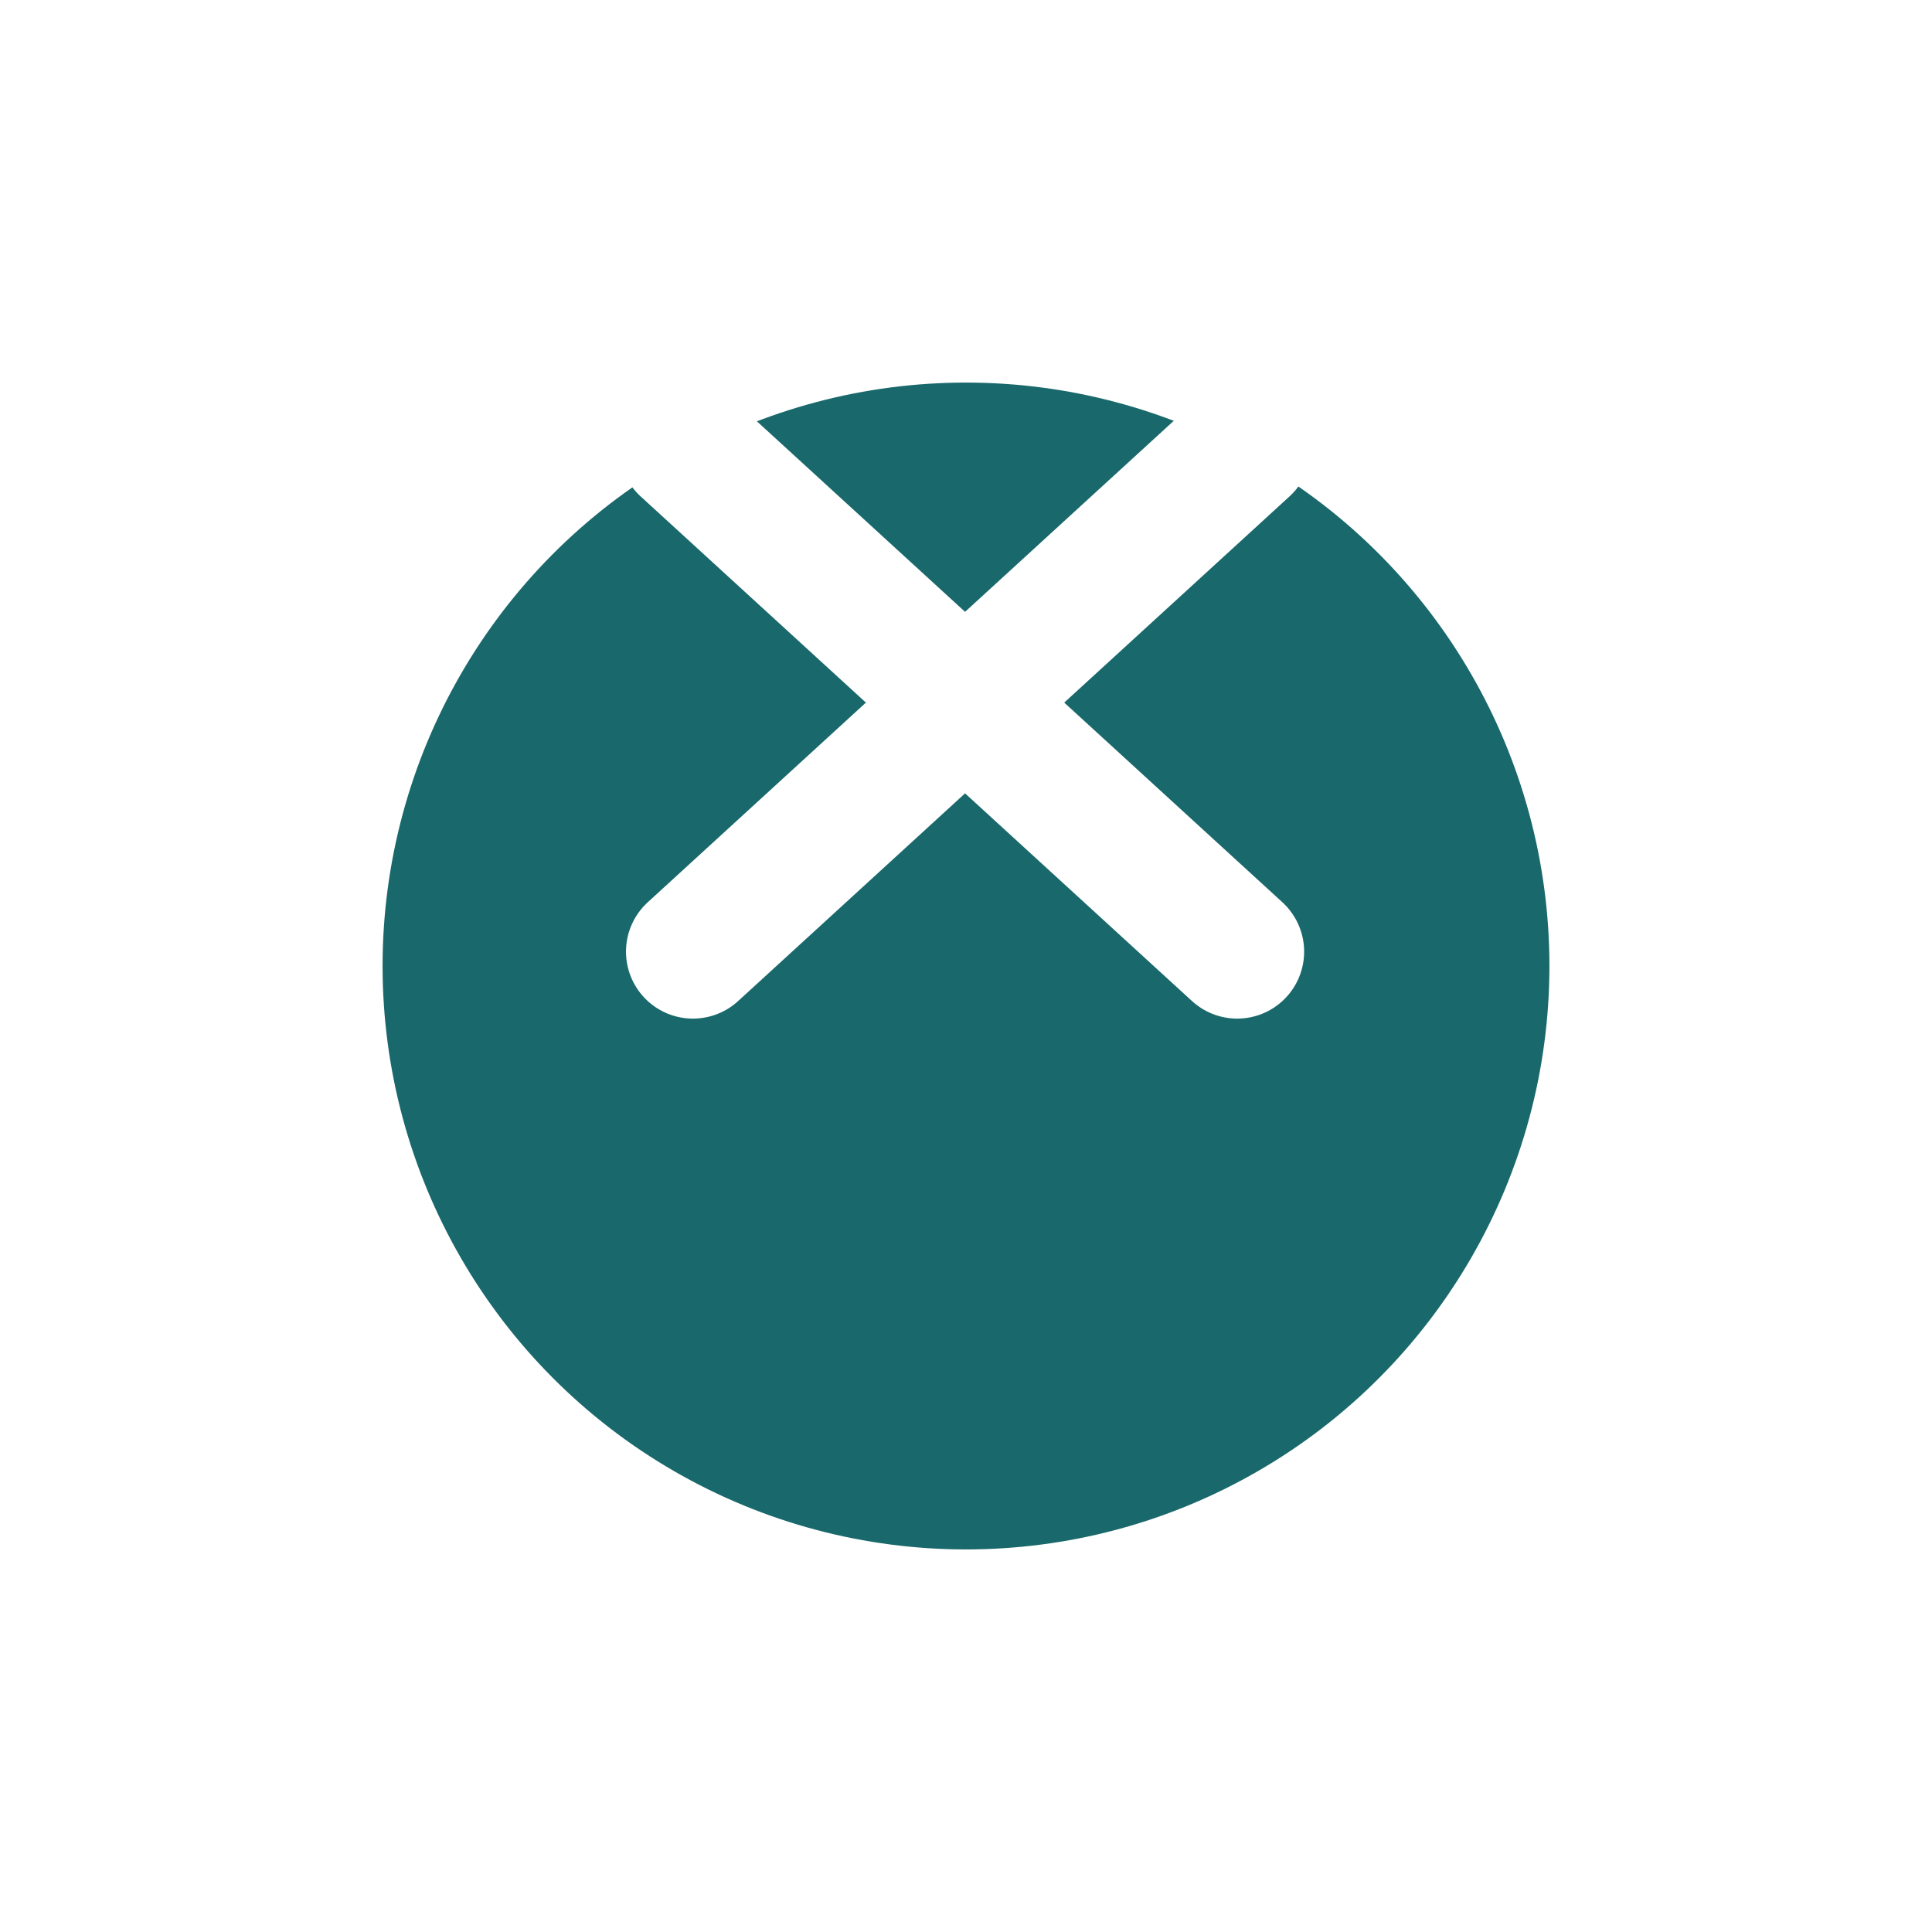 <svg width="101" height="101" viewBox="0 0 101 101" fill="none" xmlns="http://www.w3.org/2000/svg">
<g filter="url(#filter0_d_2021_6)">
<circle cx="50.5" cy="36.5" r="30.5" fill="#19686B"/>
</g>
<path d="M35.855 23.371L64.677 49.75" stroke="white" stroke-width="7" stroke-linecap="round"/>
<path d="M65.047 23.371L36.225 49.75" stroke="white" stroke-width="7" stroke-linecap="round"/>
<defs>
<filter id="filter0_d_2021_6" x="0.9" y="0.9" width="99.2" height="99.2" filterUnits="userSpaceOnUse" color-interpolation-filters="sRGB">
<feFlood flood-opacity="0" result="BackgroundImageFix"/>
<feColorMatrix in="SourceAlpha" type="matrix" values="0 0 0 0 0 0 0 0 0 0 0 0 0 0 0 0 0 0 127 0" result="hardAlpha"/>
<feMorphology radius="4" operator="dilate" in="SourceAlpha" result="effect1_dropShadow_2021_6"/>
<feOffset dy="14"/>
<feGaussianBlur stdDeviation="7.55"/>
<feComposite in2="hardAlpha" operator="out"/>
<feColorMatrix type="matrix" values="0 0 0 0 0 0 0 0 0 0 0 0 0 0 0 0 0 0 0.46 0"/>
<feBlend mode="normal" in2="BackgroundImageFix" result="effect1_dropShadow_2021_6"/>
<feBlend mode="normal" in="SourceGraphic" in2="effect1_dropShadow_2021_6" result="shape"/>
</filter>
</defs>
</svg>
